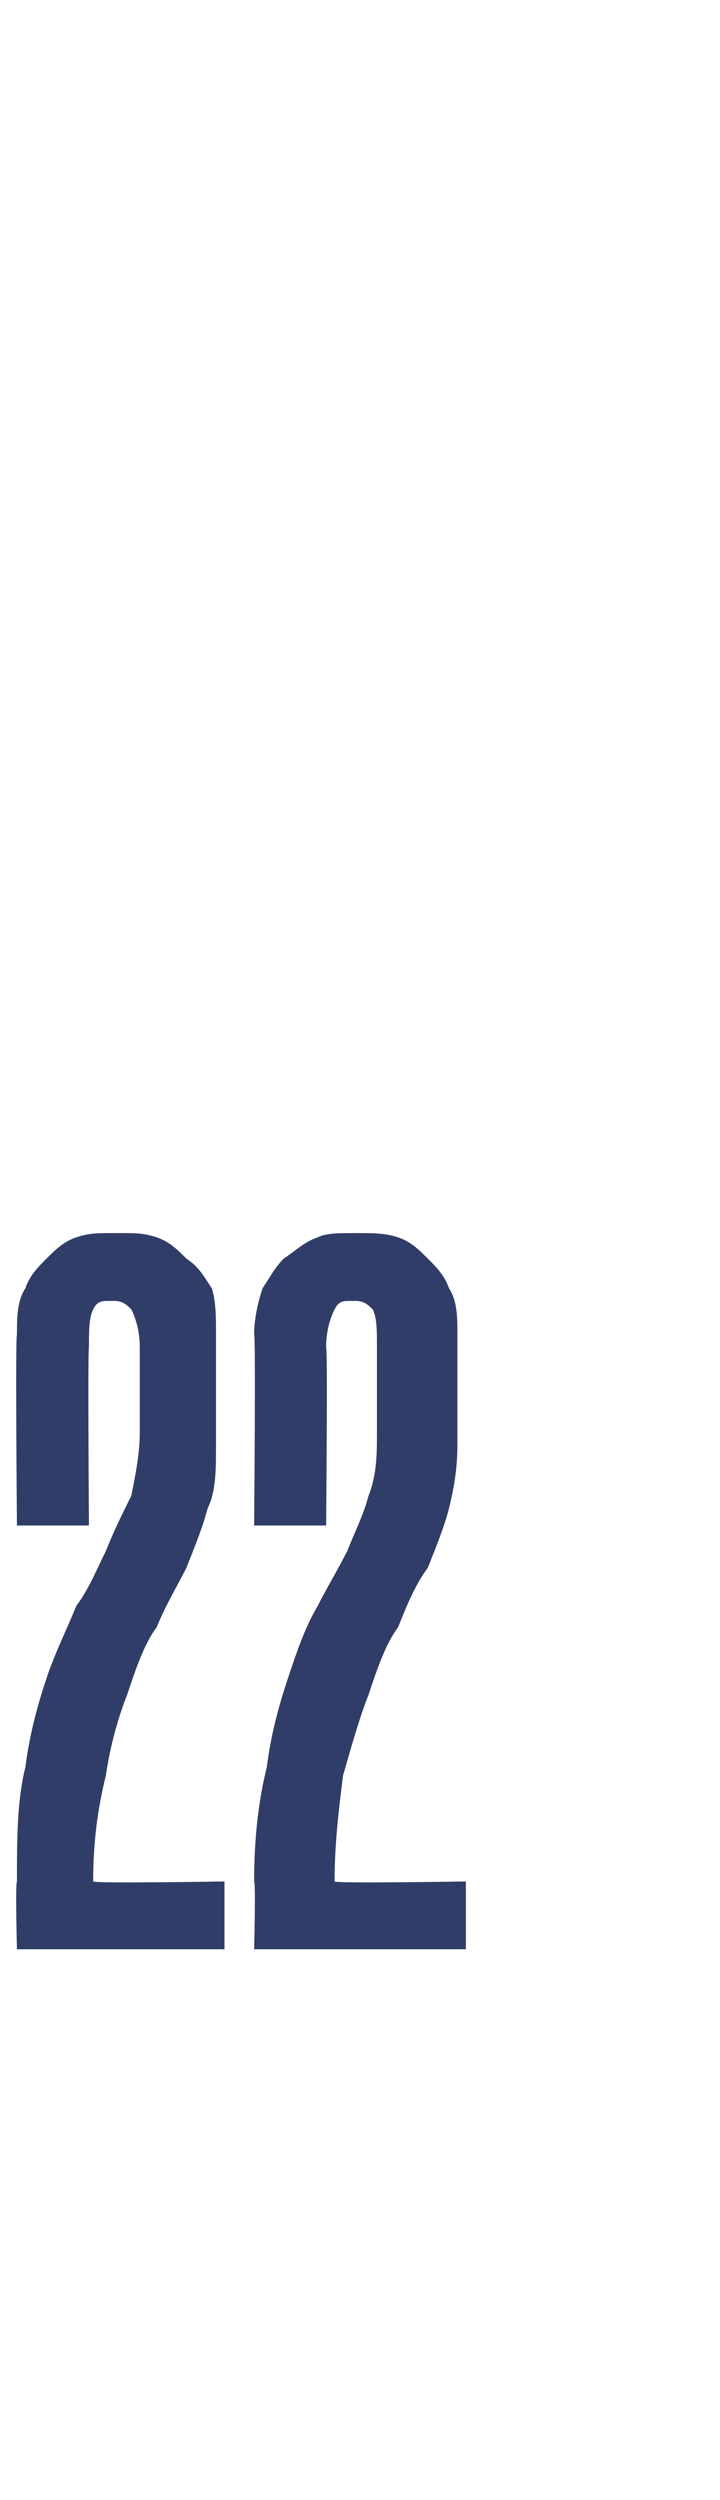 <?xml version="1.0" standalone="no"?><!DOCTYPE svg PUBLIC "-//W3C//DTD SVG 1.1//EN" "http://www.w3.org/Graphics/SVG/1.1/DTD/svg11.dtd"><svg xmlns="http://www.w3.org/2000/svg" version="1.1" width="17px" height="59px" viewBox="0 -28 17 59" style="top:-28px"><desc>22</desc><defs/><g id="Polygon39628"><path d="m.4 8S.36 3.51.4 3.5c0-.4 0-.8.2-1.1c.1-.3.3-.5.5-.7c.2-.2.4-.4.7-.5c.3-.1.5-.1.8-.1h.3c.3 0 .5 0 .8.1c.3.1.5.3.7.5c.3.2.4.4.6.7c.1.3.1.7.1 1.1v2.6c0 .6 0 1.1-.2 1.5c-.1.4-.3.9-.5 1.4c-.2.4-.5.9-.7 1.4c-.3.4-.5 1-.7 1.6c-.2.5-.4 1.2-.5 1.9c-.2.8-.3 1.6-.3 2.5c.04.05 3.1 0 3.1 0v1.6H.4s-.04-1.55 0-1.6c0-1 0-1.9.2-2.7c.1-.8.3-1.5.5-2.1c.2-.6.5-1.2.7-1.7c.3-.4.5-.9.7-1.3c.2-.5.4-.9.6-1.3c.1-.5.2-1 .2-1.5v-2c0-.4-.1-.7-.2-.9c-.1-.1-.2-.2-.4-.2h-.1c-.2 0-.3 0-.4.2c-.1.2-.1.5-.1.9c-.03-.02 0 4.2 0 4.2H.4zM6 8s.04-4.49 0-4.5c0-.4.1-.8.2-1.1c.2-.3.3-.5.5-.7c.3-.2.5-.4.8-.5c.2-.1.5-.1.8-.1h.2c.3 0 .6 0 .9.1c.3.1.5.3.7.5c.2.2.4.4.5.7c.2.3.2.7.2 1.1v2.6c0 .6-.1 1.1-.2 1.5c-.1.4-.3.9-.5 1.4c-.3.4-.5.9-.7 1.4c-.3.4-.5 1-.7 1.6c-.2.5-.4 1.2-.6 1.9c-.1.8-.2 1.6-.2 2.5c.01.05 3.1 0 3.1 0v1.6h-5s.04-1.55 0-1.6c0-1 .1-1.9.3-2.7c.1-.8.3-1.5.5-2.1c.2-.6.4-1.2.7-1.7c.2-.4.5-.9.7-1.3c.2-.5.4-.9.5-1.3c.2-.5.2-1 .2-1.5v-2c0-.4 0-.7-.1-.9c-.1-.1-.2-.2-.4-.2h-.1c-.2 0-.3 0-.4.2c-.1.2-.2.5-.2.9c.04-.02 0 4.2 0 4.2H6z" stroke="none" fill="#303d69"/></g></svg>